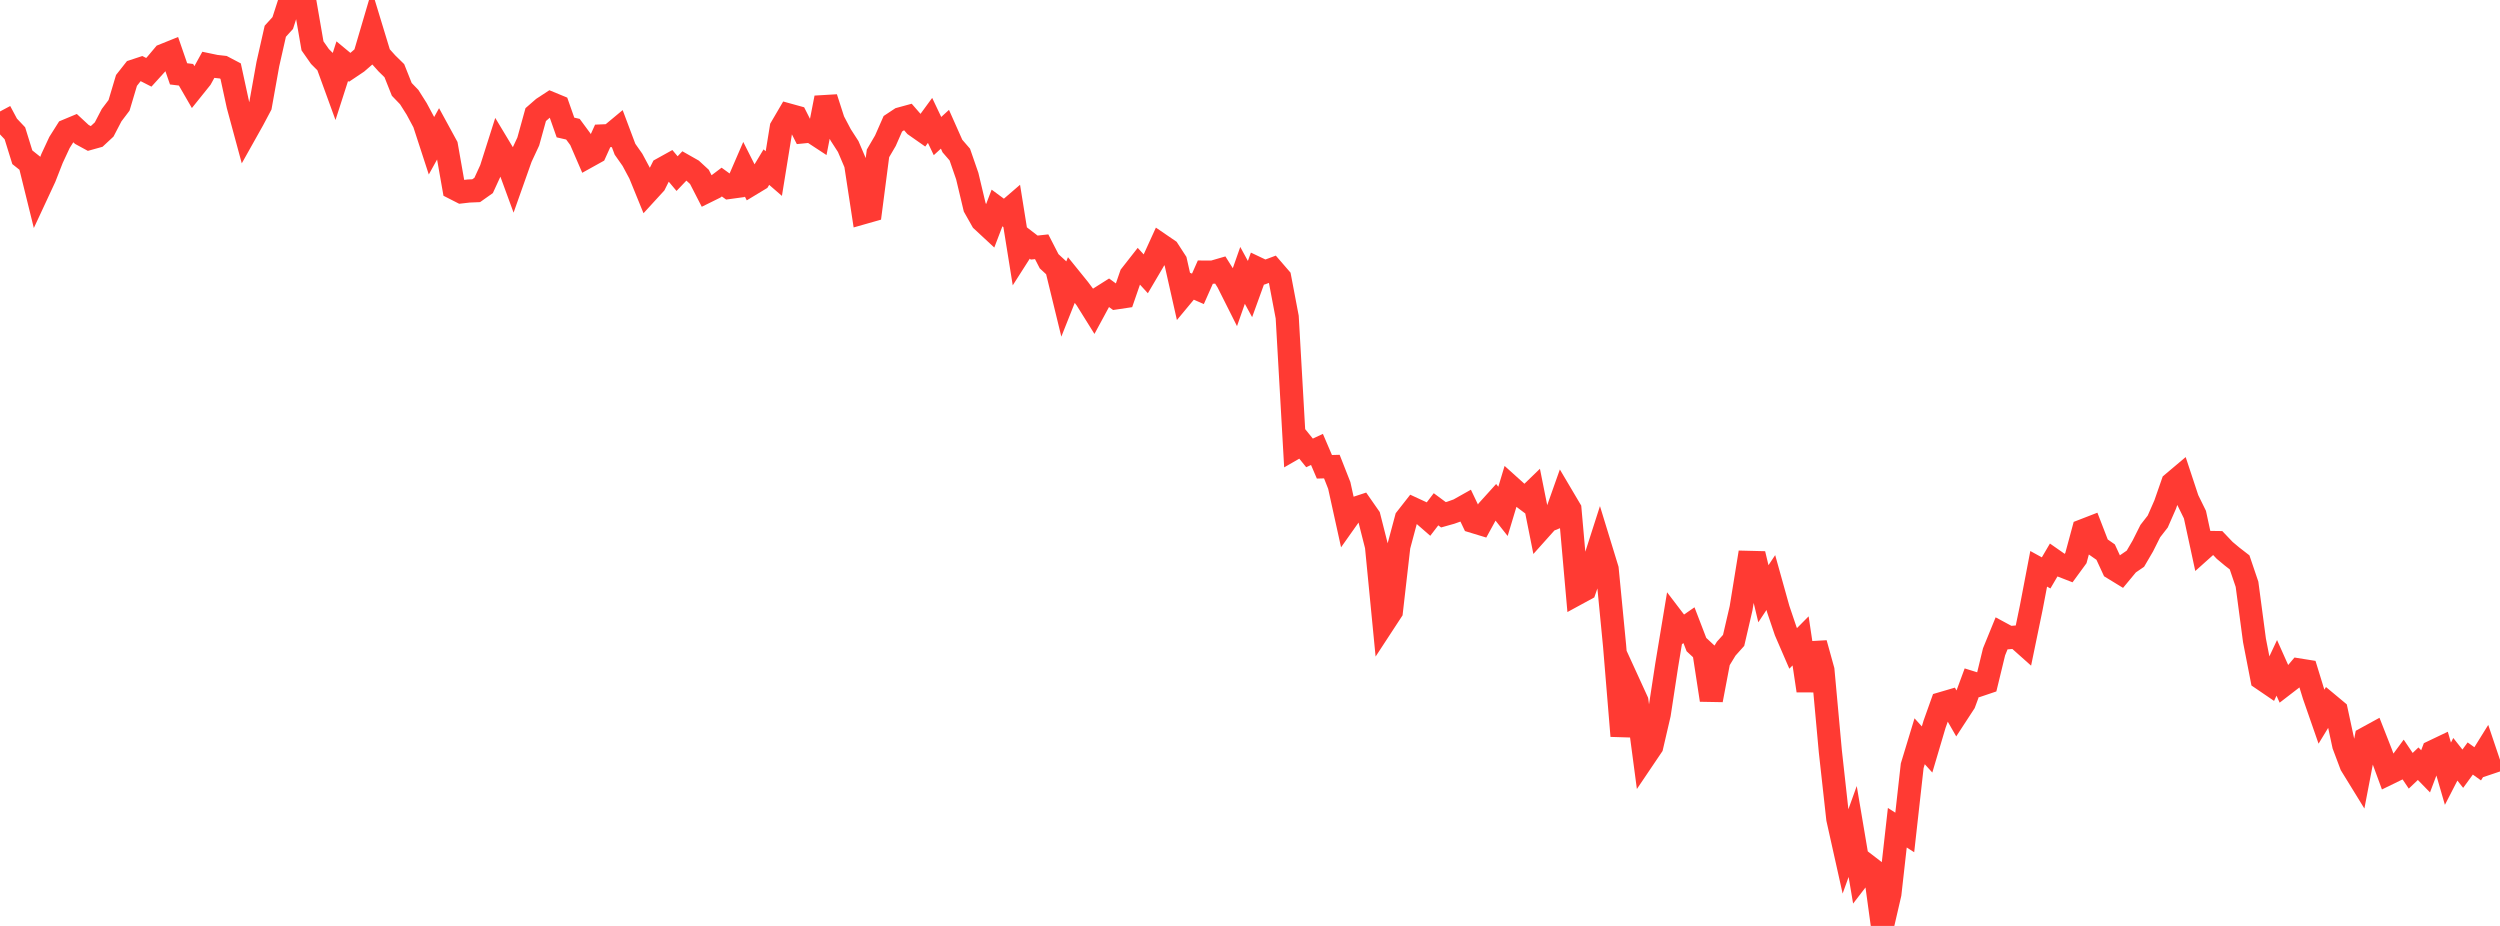 <?xml version="1.0" standalone="no"?>
<!DOCTYPE svg PUBLIC "-//W3C//DTD SVG 1.1//EN" "http://www.w3.org/Graphics/SVG/1.1/DTD/svg11.dtd">

<svg width="135" height="50" viewBox="0 0 135 50" preserveAspectRatio="none" 
  xmlns="http://www.w3.org/2000/svg"
  xmlns:xlink="http://www.w3.org/1999/xlink">


<polyline points="0.0, 6.019 0.402, 6.772 0.804, 7.198 1.205, 8.491 1.607, 8.811 2.009, 10.441 2.411, 9.577 2.812, 8.553 3.214, 7.691 3.616, 7.054 4.018, 6.886 4.42, 7.259 4.821, 7.477 5.223, 7.365 5.625, 6.991 6.027, 6.219 6.429, 5.688 6.83, 4.343 7.232, 3.833 7.634, 3.7 8.036, 3.905 8.438, 3.462 8.839, 2.985 9.241, 2.823 9.643, 3.988 10.045, 4.037 10.446, 4.731 10.848, 4.23 11.25, 3.501 11.652, 3.585 12.054, 3.63 12.455, 3.841 12.857, 5.696 13.259, 7.18 13.661, 6.463 14.062, 5.707 14.464, 3.463 14.866, 1.687 15.268, 1.244 15.67, 0.0 16.071, 0.219 16.473, 0.153 16.875, 2.476 17.277, 3.05 17.679, 3.453 18.08, 4.554 18.482, 3.304 18.884, 3.637 19.286, 3.367 19.688, 3.018 20.089, 1.656 20.491, 2.976 20.893, 3.424 21.295, 3.818 21.696, 4.826 22.098, 5.244 22.5, 5.88 22.902, 6.629 23.304, 7.863 23.705, 7.139 24.107, 7.876 24.509, 10.156 24.911, 10.361 25.312, 10.315 25.714, 10.298 26.116, 10.014 26.518, 9.139 26.92, 7.874 27.321, 8.541 27.723, 9.639 28.125, 8.504 28.527, 7.641 28.929, 6.188 29.33, 5.839 29.732, 5.576 30.134, 5.742 30.536, 6.885 30.938, 6.977 31.339, 7.52 31.741, 8.449 32.143, 8.226 32.545, 7.339 32.946, 7.322 33.348, 6.988 33.75, 8.058 34.152, 8.63 34.554, 9.38 34.955, 10.364 35.357, 9.925 35.759, 9.121 36.161, 8.898 36.562, 9.375 36.964, 8.953 37.366, 9.181 37.768, 9.551 38.17, 10.333 38.571, 10.135 38.973, 9.832 39.375, 10.123 39.777, 10.068 40.179, 9.139 40.58, 9.935 40.982, 9.692 41.384, 9.025 41.786, 9.373 42.188, 6.896 42.589, 6.211 42.991, 6.322 43.393, 7.117 43.795, 7.077 44.196, 7.34 44.598, 5.281 45.0, 6.528 45.402, 7.291 45.804, 7.914 46.205, 8.856 46.607, 11.487 47.009, 11.373 47.411, 8.283 47.812, 7.598 48.214, 6.684 48.616, 6.418 49.018, 6.308 49.42, 6.77 49.821, 7.051 50.223, 6.502 50.625, 7.348 51.027, 6.98 51.429, 7.884 51.83, 8.348 52.232, 9.509 52.634, 11.196 53.036, 11.907 53.438, 12.28 53.839, 11.231 54.241, 11.527 54.643, 11.181 55.045, 13.688 55.446, 13.06 55.848, 13.369 56.25, 13.325 56.652, 14.107 57.054, 14.479 57.455, 16.125 57.857, 15.112 58.259, 15.609 58.661, 16.147 59.062, 16.79 59.464, 16.047 59.866, 15.793 60.268, 16.085 60.67, 16.025 61.071, 14.864 61.473, 14.351 61.875, 14.79 62.277, 14.107 62.679, 13.226 63.08, 13.5 63.482, 14.12 63.884, 15.906 64.286, 15.422 64.688, 15.598 65.089, 14.693 65.491, 14.695 65.893, 14.578 66.295, 15.218 66.696, 16.016 67.098, 14.87 67.5, 15.609 67.902, 14.5 68.304, 14.691 68.705, 14.541 69.107, 15.006 69.509, 17.124 69.911, 24.191 70.312, 23.96 70.714, 24.457 71.116, 24.269 71.518, 25.207 71.92, 25.196 72.321, 26.215 72.723, 28.039 73.125, 27.47 73.527, 27.338 73.929, 27.915 74.33, 29.497 74.732, 33.625 75.134, 33.01 75.536, 29.503 75.938, 28.001 76.339, 27.489 76.741, 27.675 77.143, 28.025 77.545, 27.501 77.946, 27.798 78.348, 27.685 78.75, 27.542 79.152, 27.316 79.554, 28.16 79.955, 28.282 80.357, 27.548 80.759, 27.104 81.161, 27.614 81.562, 26.283 81.964, 26.645 82.366, 26.947 82.768, 26.558 83.17, 28.567 83.571, 28.119 83.973, 27.956 84.375, 26.82 84.777, 27.5 85.179, 32.046 85.58, 31.828 85.982, 30.669 86.384, 29.417 86.786, 30.729 87.188, 34.88 87.589, 39.741 87.991, 36.98 88.393, 37.858 88.795, 40.892 89.196, 40.298 89.598, 38.566 90.0, 35.937 90.402, 33.512 90.804, 34.039 91.205, 33.761 91.607, 34.807 92.009, 35.18 92.411, 37.801 92.812, 35.689 93.214, 35.029 93.616, 34.58 94.018, 32.847 94.42, 30.368 94.821, 30.378 95.223, 32.062 95.625, 31.458 96.027, 32.898 96.429, 34.087 96.83, 35.014 97.232, 34.608 97.634, 37.296 98.036, 34.738 98.438, 36.19 98.839, 40.578 99.241, 44.214 99.643, 46.016 100.045, 44.9 100.446, 47.276 100.848, 46.753 101.25, 47.062 101.652, 50.0 102.054, 48.264 102.455, 44.696 102.857, 44.953 103.259, 41.352 103.661, 40.028 104.062, 40.472 104.464, 39.115 104.866, 37.988 105.268, 37.87 105.67, 38.57 106.071, 37.955 106.473, 36.867 106.875, 36.992 107.277, 36.856 107.679, 35.198 108.08, 34.216 108.482, 34.433 108.884, 34.4 109.286, 34.758 109.688, 32.813 110.089, 30.716 110.491, 30.937 110.893, 30.251 111.295, 30.532 111.696, 30.688 112.098, 30.138 112.5, 28.65 112.902, 28.494 113.304, 29.534 113.705, 29.814 114.107, 30.684 114.509, 30.93 114.911, 30.445 115.312, 30.17 115.714, 29.481 116.116, 28.679 116.518, 28.162 116.92, 27.246 117.321, 26.094 117.723, 25.755 118.125, 26.971 118.527, 27.791 118.929, 29.652 119.33, 29.293 119.732, 29.299 120.134, 29.721 120.536, 30.057 120.938, 30.368 121.339, 31.552 121.741, 34.578 122.143, 36.645 122.545, 36.919 122.946, 36.064 123.348, 36.965 123.75, 36.655 124.152, 36.179 124.554, 36.243 124.955, 37.548 125.357, 38.703 125.759, 38.043 126.161, 38.378 126.562, 40.241 126.964, 41.31 127.366, 41.963 127.768, 39.869 128.17, 39.649 128.571, 40.67 128.973, 41.766 129.375, 41.57 129.777, 41.025 130.179, 41.622 130.58, 41.24 130.982, 41.652 131.384, 40.587 131.786, 40.395 132.188, 41.78 132.589, 41.001 132.991, 41.511 133.393, 40.959 133.795, 41.246 134.196, 40.601 134.598, 41.795" fill="none" stroke="#ff3a33" stroke-width="1.25"/>

</svg>